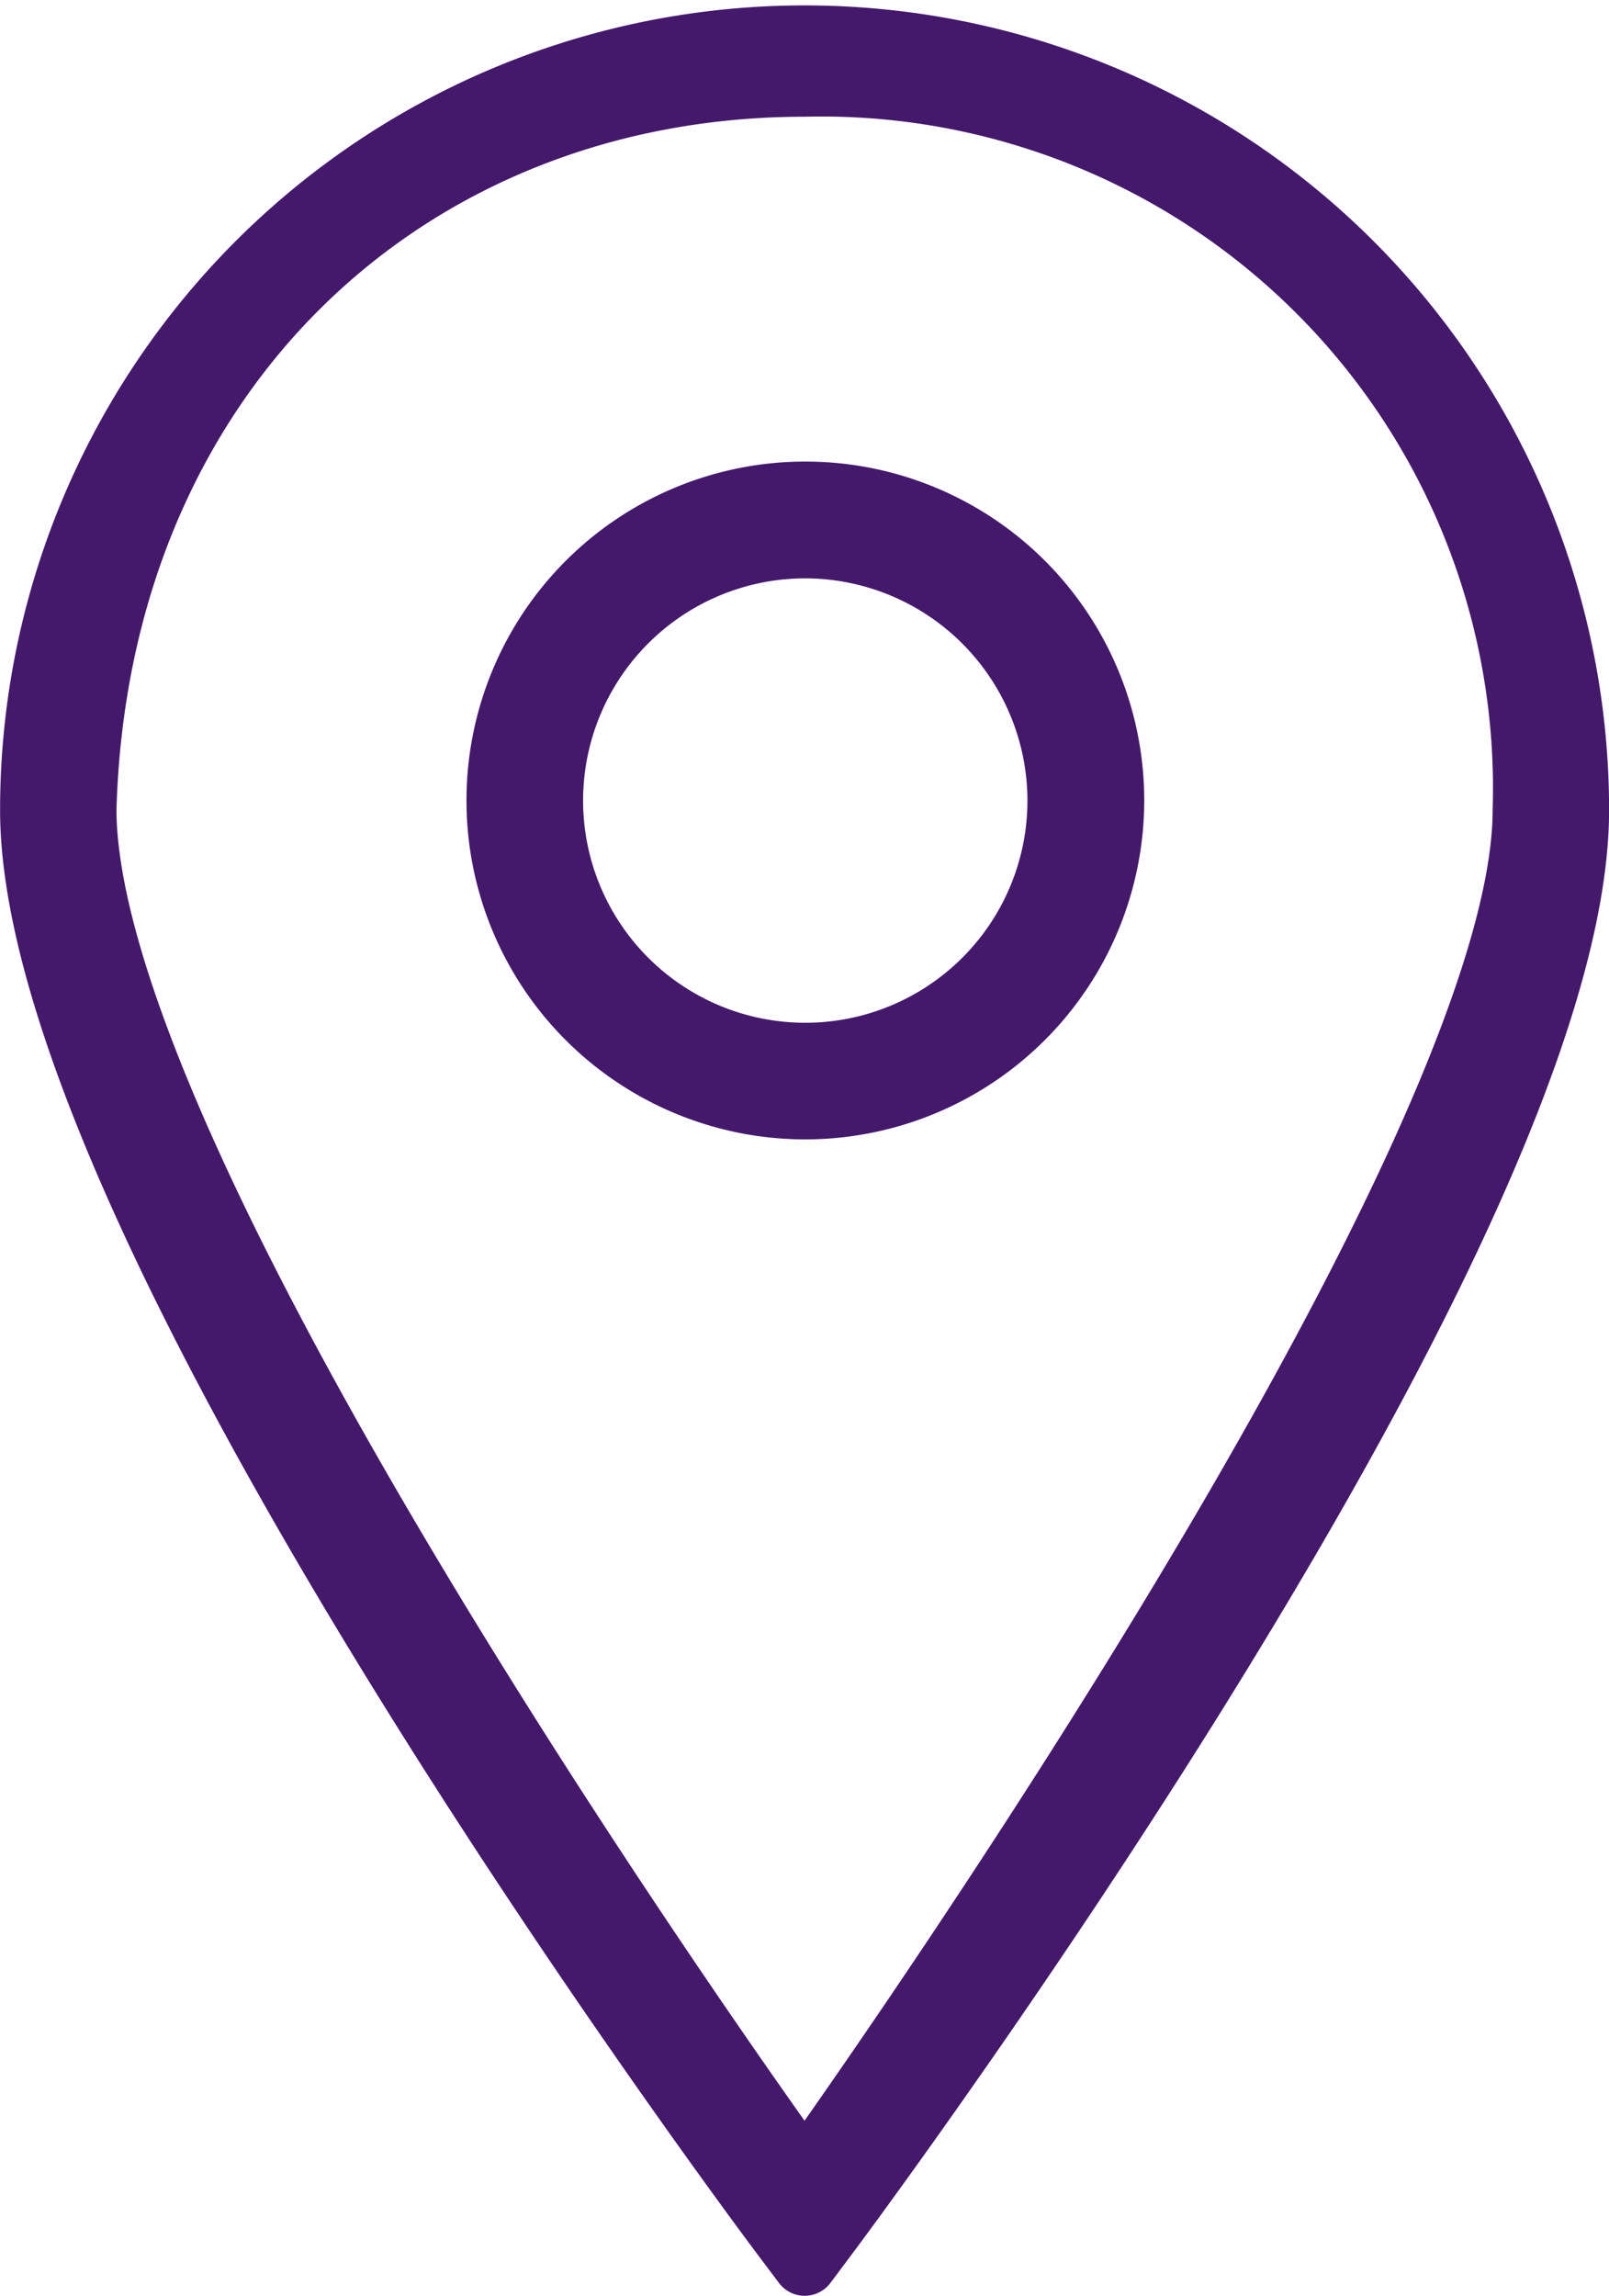 <svg xmlns="http://www.w3.org/2000/svg" width="18.75" height="26.75" viewBox="0 0 18.75 26.75">
  <g id="Company-Icons-Color-Location" transform="translate(0.375 0.375)">
    <path id="Path_293" data-name="Path 293" d="M194.533,138.907a3.574,3.574,0,1,1,3.583-3.573A3.578,3.578,0,0,1,194.533,138.907Zm0-6.537a2.964,2.964,0,1,0,2.972,2.964,2.968,2.968,0,0,0-2.972-2.964Z" transform="translate(-185.532 -126.381)" fill="#44196b" stroke="#44196b" stroke-linejoin="round" stroke-width="0.75"/>
    <path id="Path_294" data-name="Path 294" d="M110.092,69.68l-.242-.322c-.358-.477-8.759-11.731-8.759-16.615a9,9,0,1,1,18,0c0,2.064-1.479,5.494-4.395,10.194-2.153,3.47-4.34,6.391-4.362,6.42Zm0-25.39c-4.629,0-8.254,3.362-8.395,8.453.02,4.385,8.395,15.919,8.395,15.919s8.392-11.686,8.392-15.919A8.2,8.2,0,0,0,110.092,44.29Z" transform="translate(-101.09 -43.68)" fill="#44196b" stroke="#44196b" stroke-linecap="round" stroke-linejoin="round" stroke-width="0.75"/>
  </g>
</svg>
